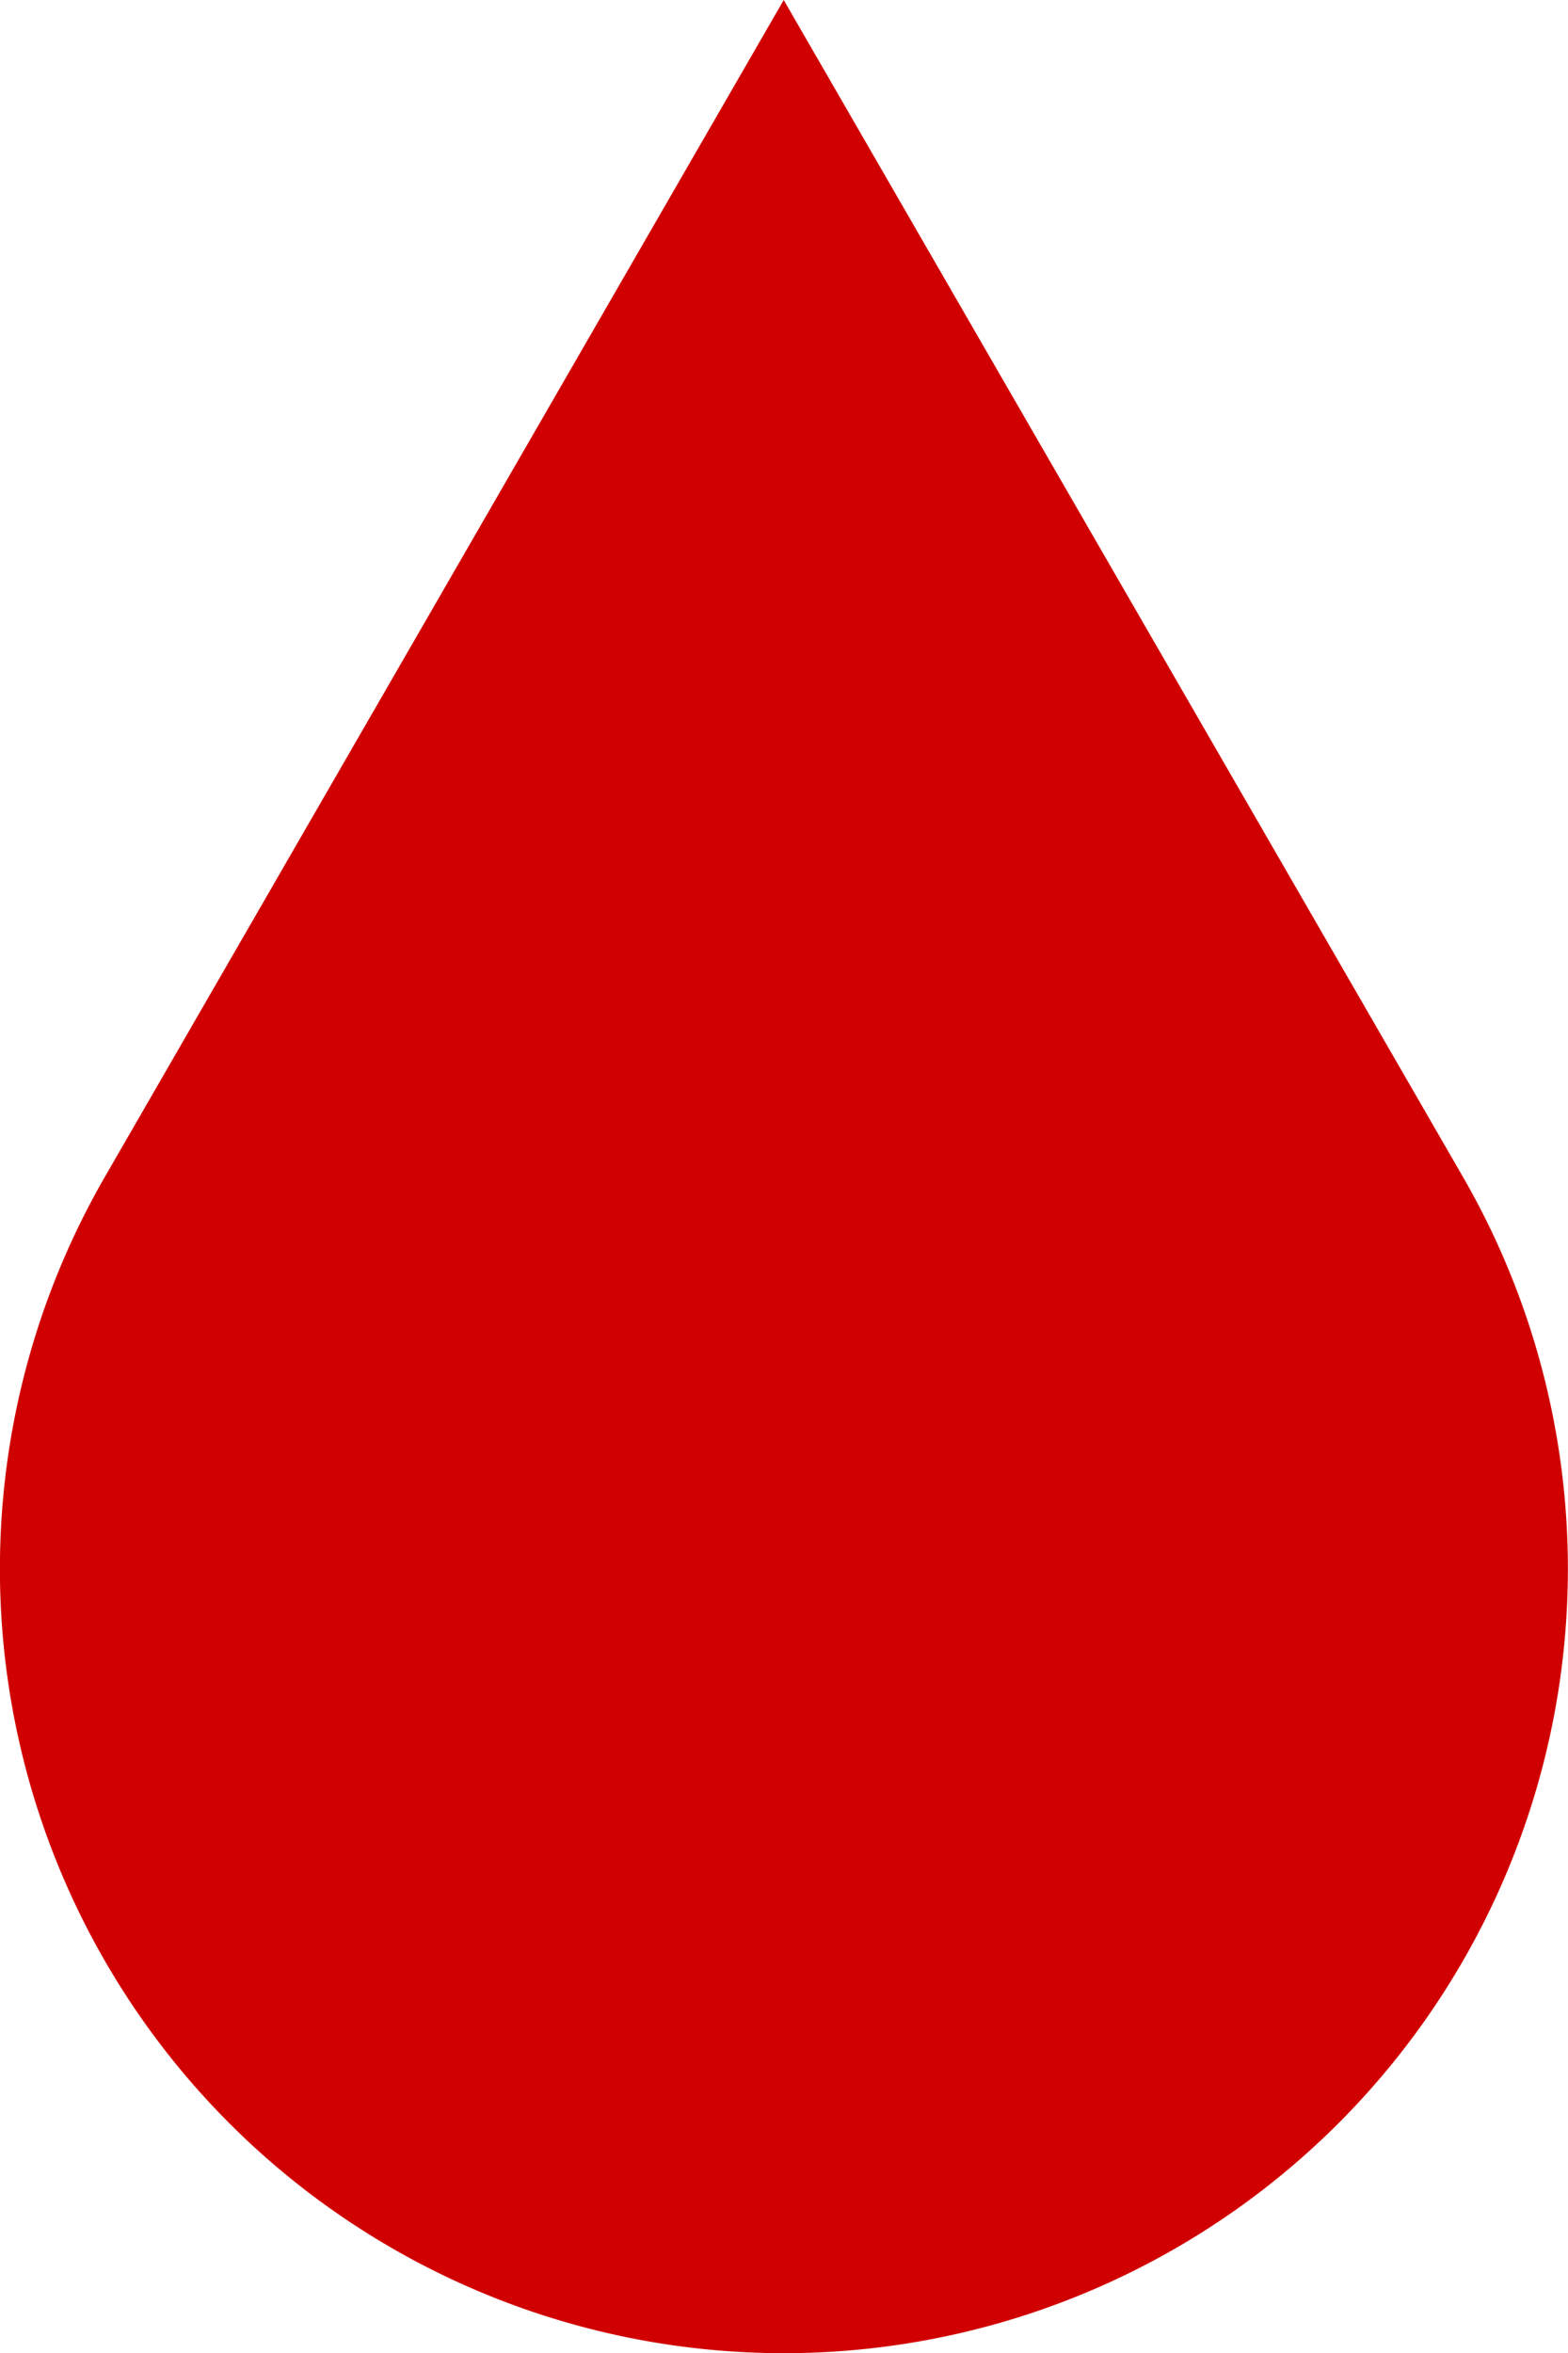 <svg xmlns="http://www.w3.org/2000/svg" width="47.569" height="71.356" viewBox="0 0 47.569 71.356"><path d="M141.067,61.644h0a23.784,23.784,0,1,0,41.189,0h0l-20.6-35.678Z" transform="translate(-137.88 -25.966)" fill="#d10000"/></svg>